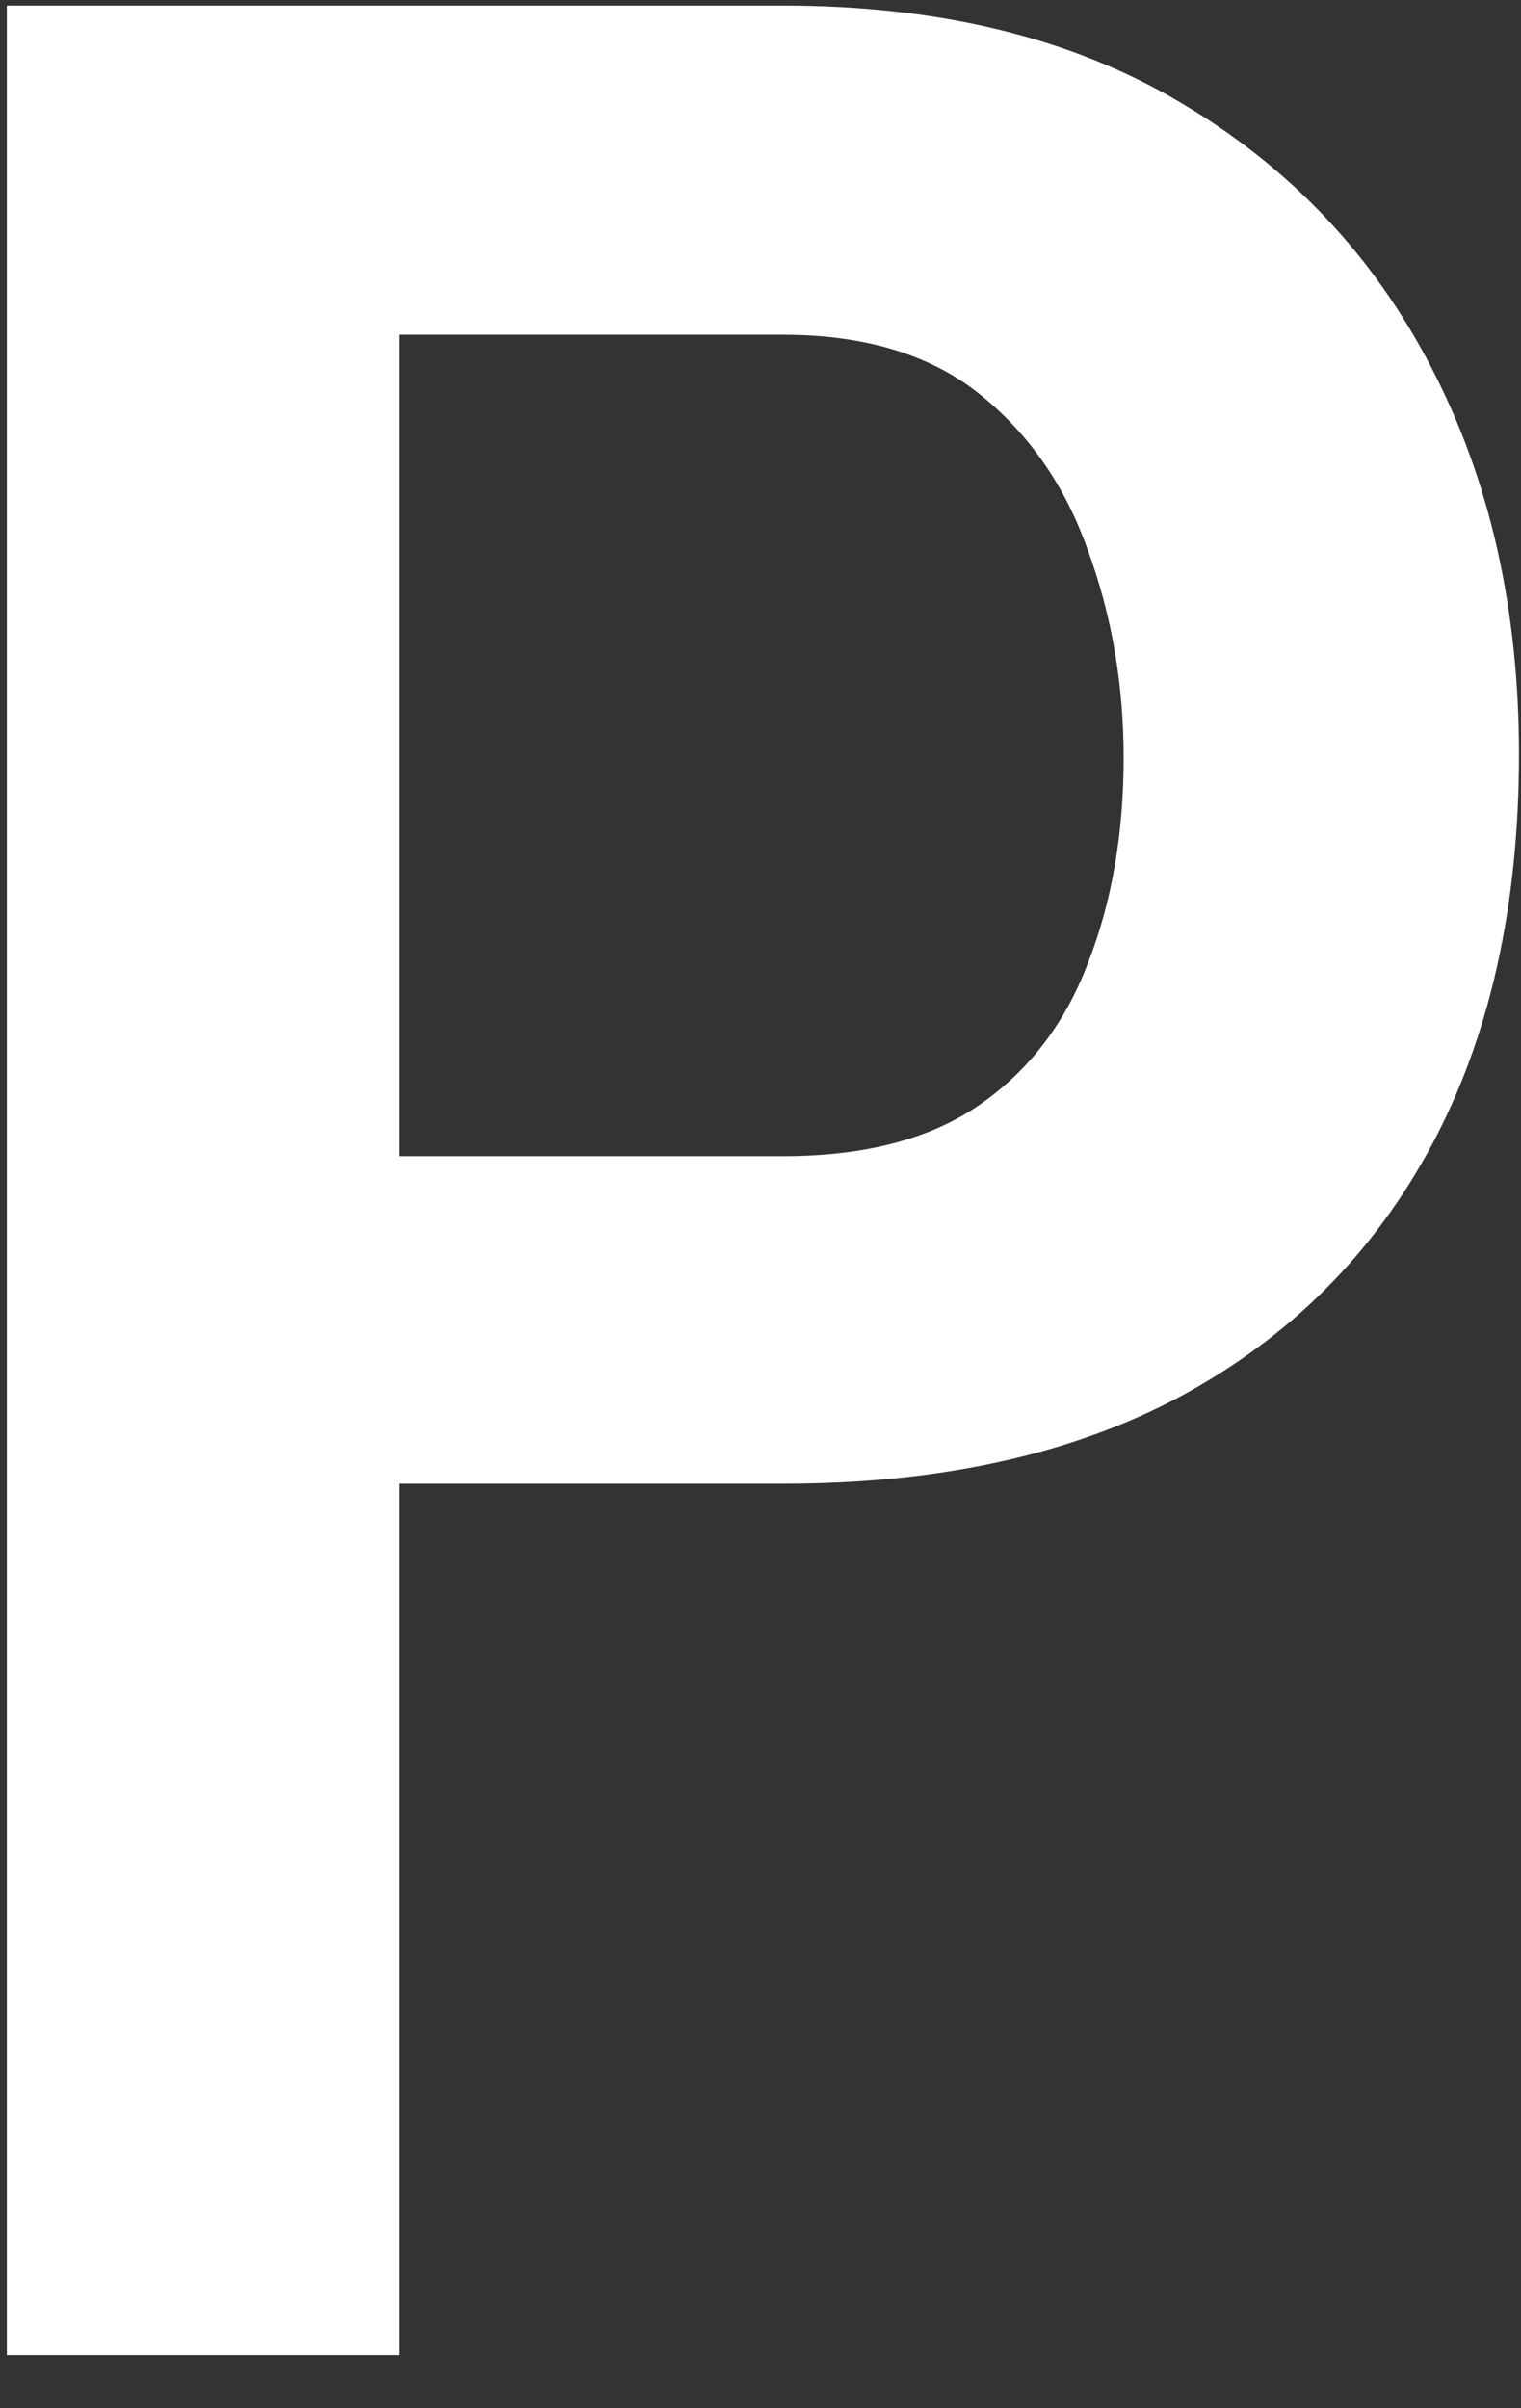 <svg width="12" height="19" viewBox="0 0 12 19" fill="none" xmlns="http://www.w3.org/2000/svg">
<rect x="0" y="0" width="12" height="19" fill="#333333" stroke="none"/>
<path d="M6.178 11.706H2.269V9.122H6.178C6.823 9.122 7.341 8.986 7.732 8.714C8.122 8.443 8.406 8.069 8.585 7.594C8.771 7.118 8.865 6.579 8.865 5.977C8.865 5.4 8.771 4.856 8.585 4.347C8.406 3.838 8.122 3.426 7.732 3.112C7.341 2.798 6.823 2.641 6.178 2.641H3.148V18.581H0.054V0.044H6.178C7.409 0.044 8.453 0.298 9.31 0.807C10.176 1.317 10.838 2.017 11.297 2.908C11.755 3.791 11.984 4.805 11.984 5.951C11.984 7.148 11.755 8.175 11.297 9.032C10.838 9.89 10.176 10.552 9.31 11.019C8.453 11.477 7.409 11.706 6.178 11.706Z" fill="white"/>
</svg>
